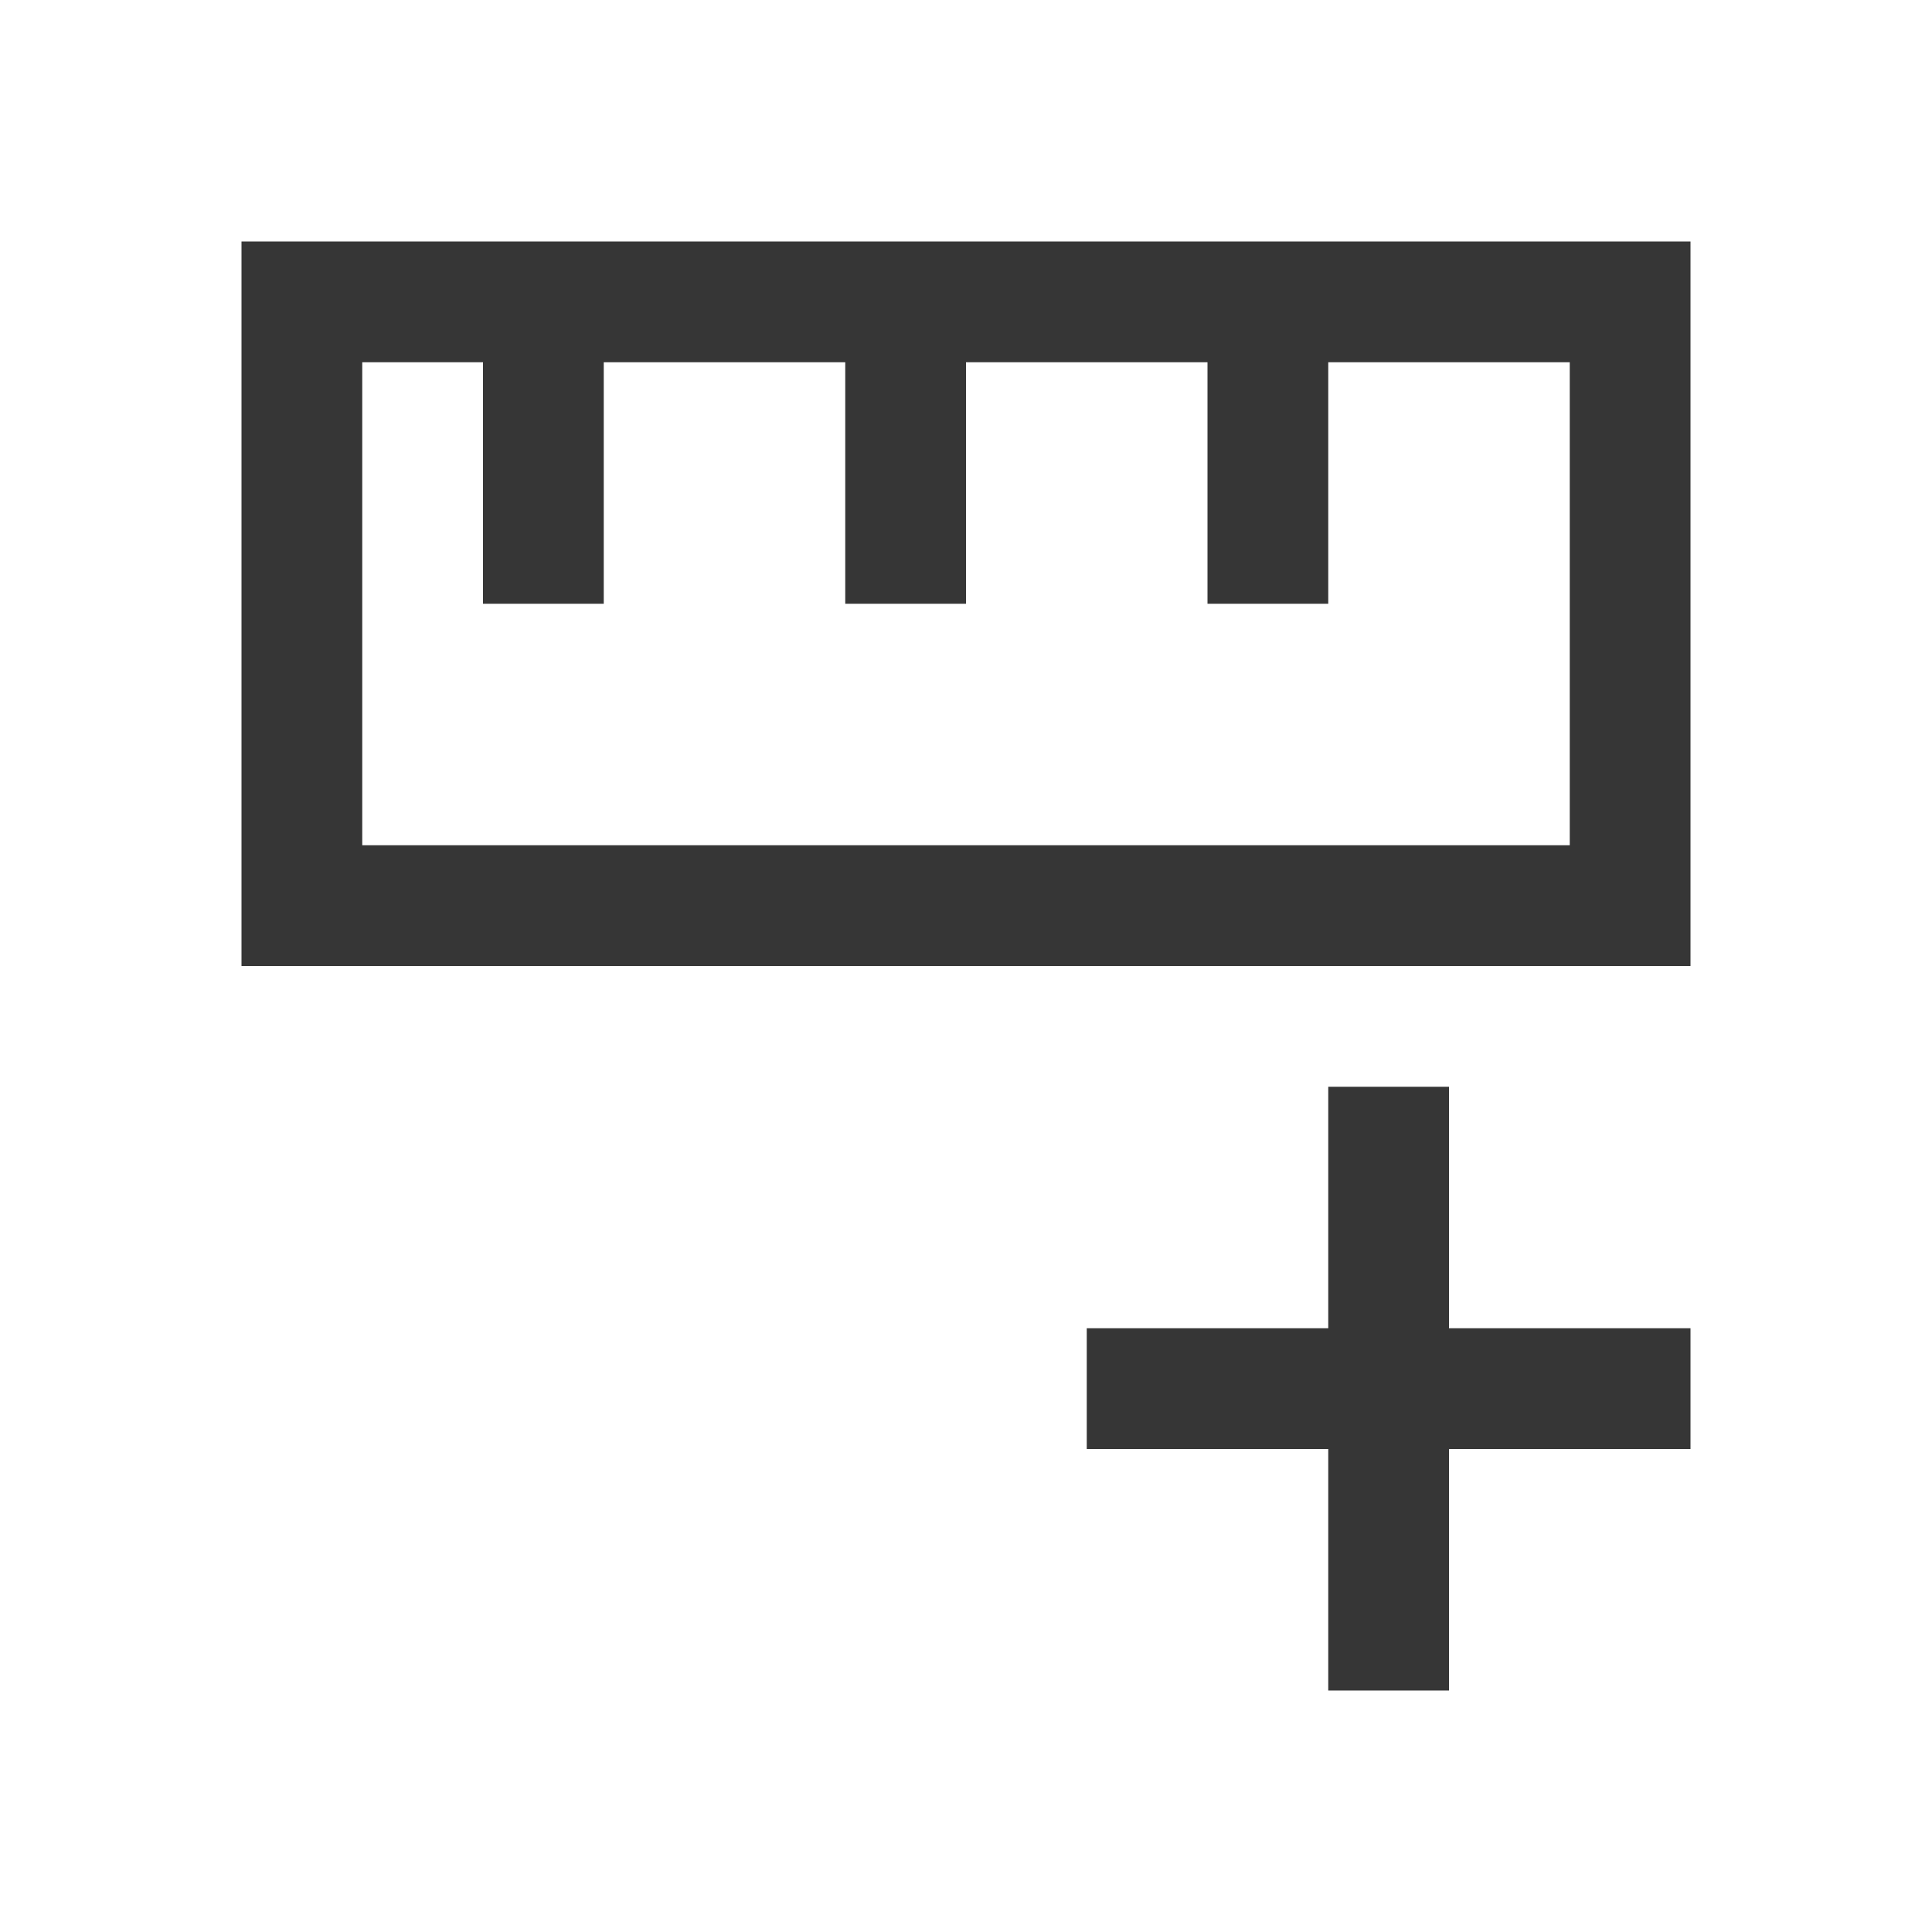 <svg xmlns="http://www.w3.org/2000/svg" viewBox="0 0 16 16">
  <defs id="defs3051">
    <style type="text/css" id="current-color-scheme">
      .ColorScheme-Text {
        color:#363636;
      }
      </style>
  </defs>
 <path style="fill:currentColor;fill-opacity:1;stroke:none" 
     d="M 2 2 L 2 8 L 14 8 L 14 2 L 2 2 z M 3 3 L 4 3 L 4 5 L 5 5 L 5 3 L 7 3 L 7 5 L 8 5 L 8 3 L 10 3 L 10 5 L 11 5 L 11 3 L 13 3 L 13 7 L 3 7 L 3 3 z M 11 9 L 11 11 L 9 11 L 9 12 L 11 12 L 11 14 L 12 14 L 12 12 L 14 12 L 14 11 L 12 11 L 12 9 L 11 9 z "
     class="ColorScheme-Text"
     />
</svg>
